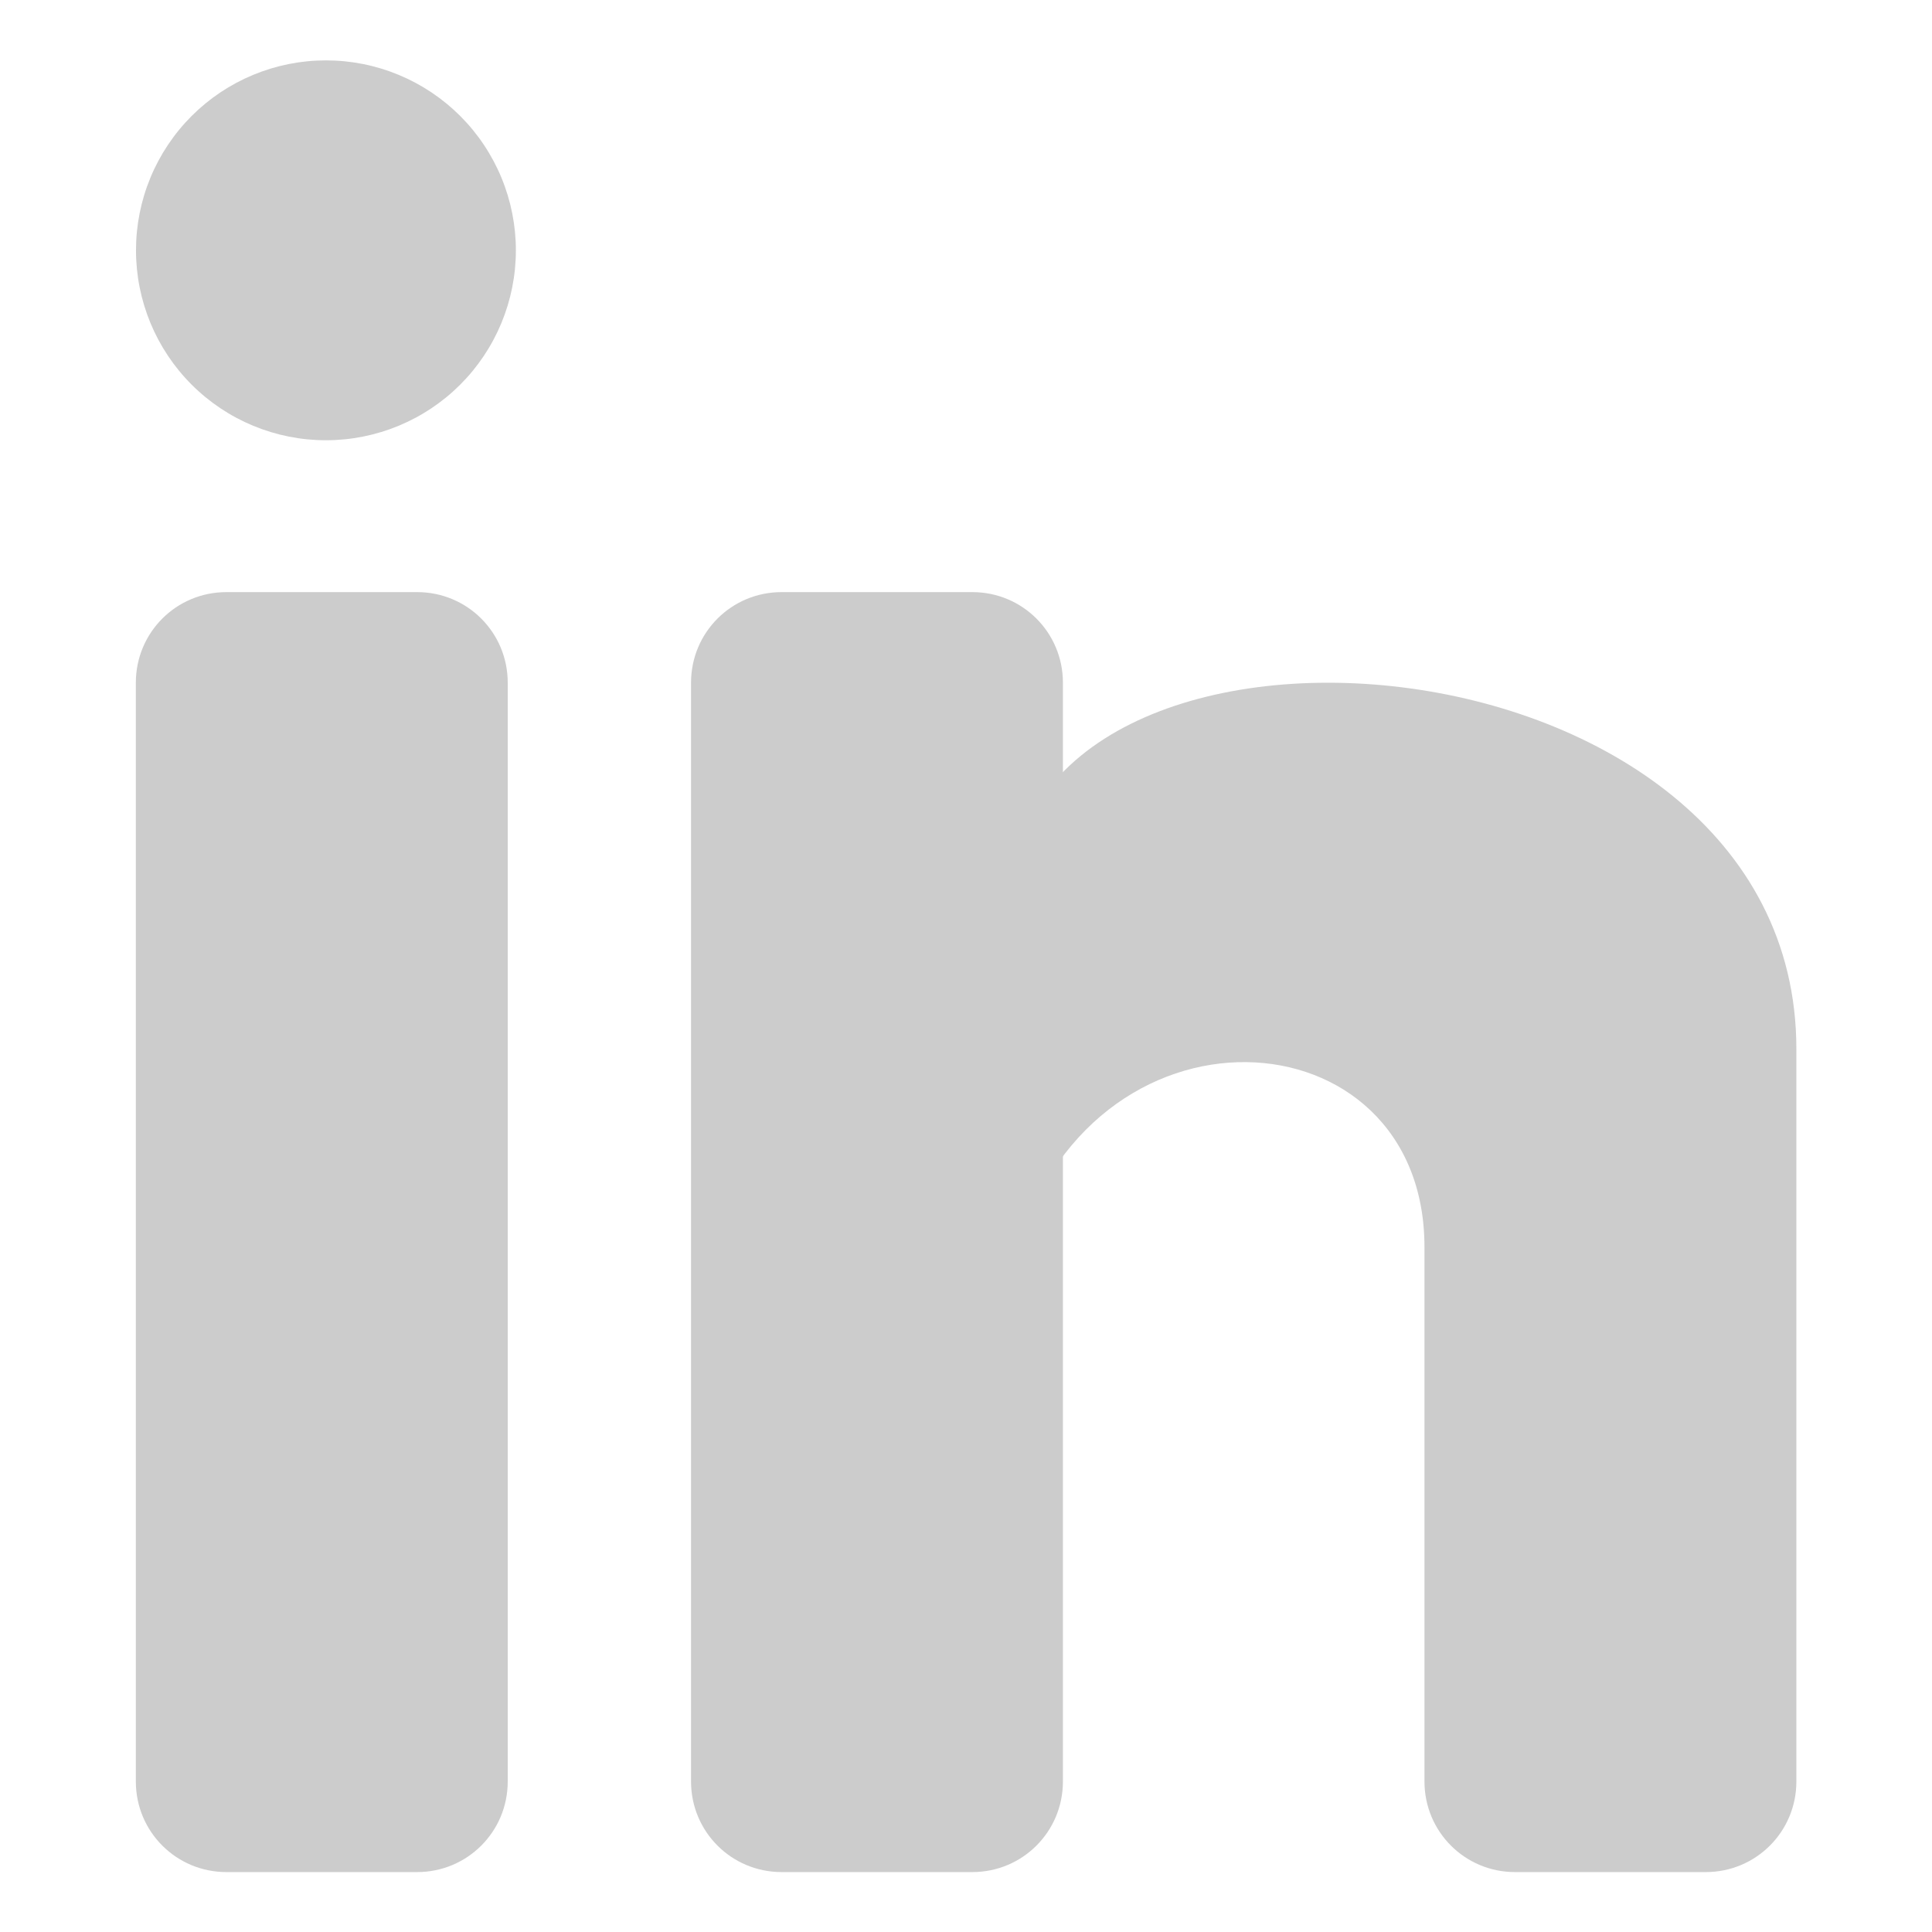 <svg width="128" height="128" viewBox="0 0 128 128" fill="none" xmlns="http://www.w3.org/2000/svg">
<path d="M67.142 83.516C71.997 65.397 94.375 66.874 94.375 82.622V118.03C94.375 121.354 97.051 124.03 100.375 124.03H113.014C116.338 124.03 119.014 121.354 119.014 118.03V69.499C119.014 40.834 66.617 37.379 66.876 60.121L67.142 83.516Z" fill="#CCCCCC"/>
<path d="M15 39.229C11.676 39.229 9 41.905 9 45.229V118.03C9 121.354 11.676 124.03 15 124.03H27.638C30.962 124.03 33.638 121.354 33.638 118.03V45.229C33.638 41.905 30.962 39.229 27.638 39.229H15Z" fill="#CCCCCC"/>
<path d="M10.65 116.935V117.931H12.65V116.935H10.65ZM15.646 116.935V117.931H17.648V116.935H15.646ZM20.213 116.935V117.931H22.213V116.935H20.213ZM25.216 116.935V117.931H27.216V116.935H25.216ZM30.215 116.935V117.931H32.215V116.935H30.215Z" fill="#CCCCCC"/>
<path d="M51.783 39.229C48.459 39.229 45.783 41.905 45.783 45.229V118.03C45.783 121.354 48.459 124.03 51.783 124.03H64.421C67.745 124.03 70.421 121.354 70.421 118.03V45.229C70.421 41.905 67.745 39.229 64.421 39.229H51.783Z" fill="#CCCCCC"/>
<path d="M47.433 116.935V117.931H49.433V116.935H47.433ZM52.429 116.935V117.931H54.431V116.935H52.429ZM56.995 116.935V117.931H58.995V116.935H56.995ZM61.999 116.935V117.931H63.999V116.935H61.999ZM66.997 116.935V117.931H68.997V116.935H66.997ZM96.026 116.935V117.931H98.026V116.935H96.026ZM101.022 116.935V117.931H103.024V116.935H101.022ZM105.588 116.935V117.931H107.588V116.935H105.588ZM110.592 116.935V117.931H112.592V116.935H110.592ZM115.59 116.935V117.931H117.59V116.935H115.59Z" fill="#CCCCCC"/>
<path d="M21.593 29.168C18.256 29.168 15.055 27.842 12.695 25.482C10.335 23.122 9.01 19.921 9.01 16.584C9.01 14.931 9.335 13.295 9.967 11.768C10.6 10.242 11.527 8.854 12.695 7.686C13.864 6.517 15.251 5.59 16.778 4.958C18.305 4.325 19.941 4 21.593 4C23.246 4 24.883 4.325 26.409 4.958C27.936 5.59 29.323 6.517 30.492 7.686C31.66 8.854 32.587 10.242 33.22 11.768C33.852 13.295 34.178 14.931 34.178 16.584C34.178 19.921 32.852 23.122 30.492 25.482C28.132 27.842 24.931 29.168 21.593 29.168Z" fill="#CCCCCC"/>
</svg>
